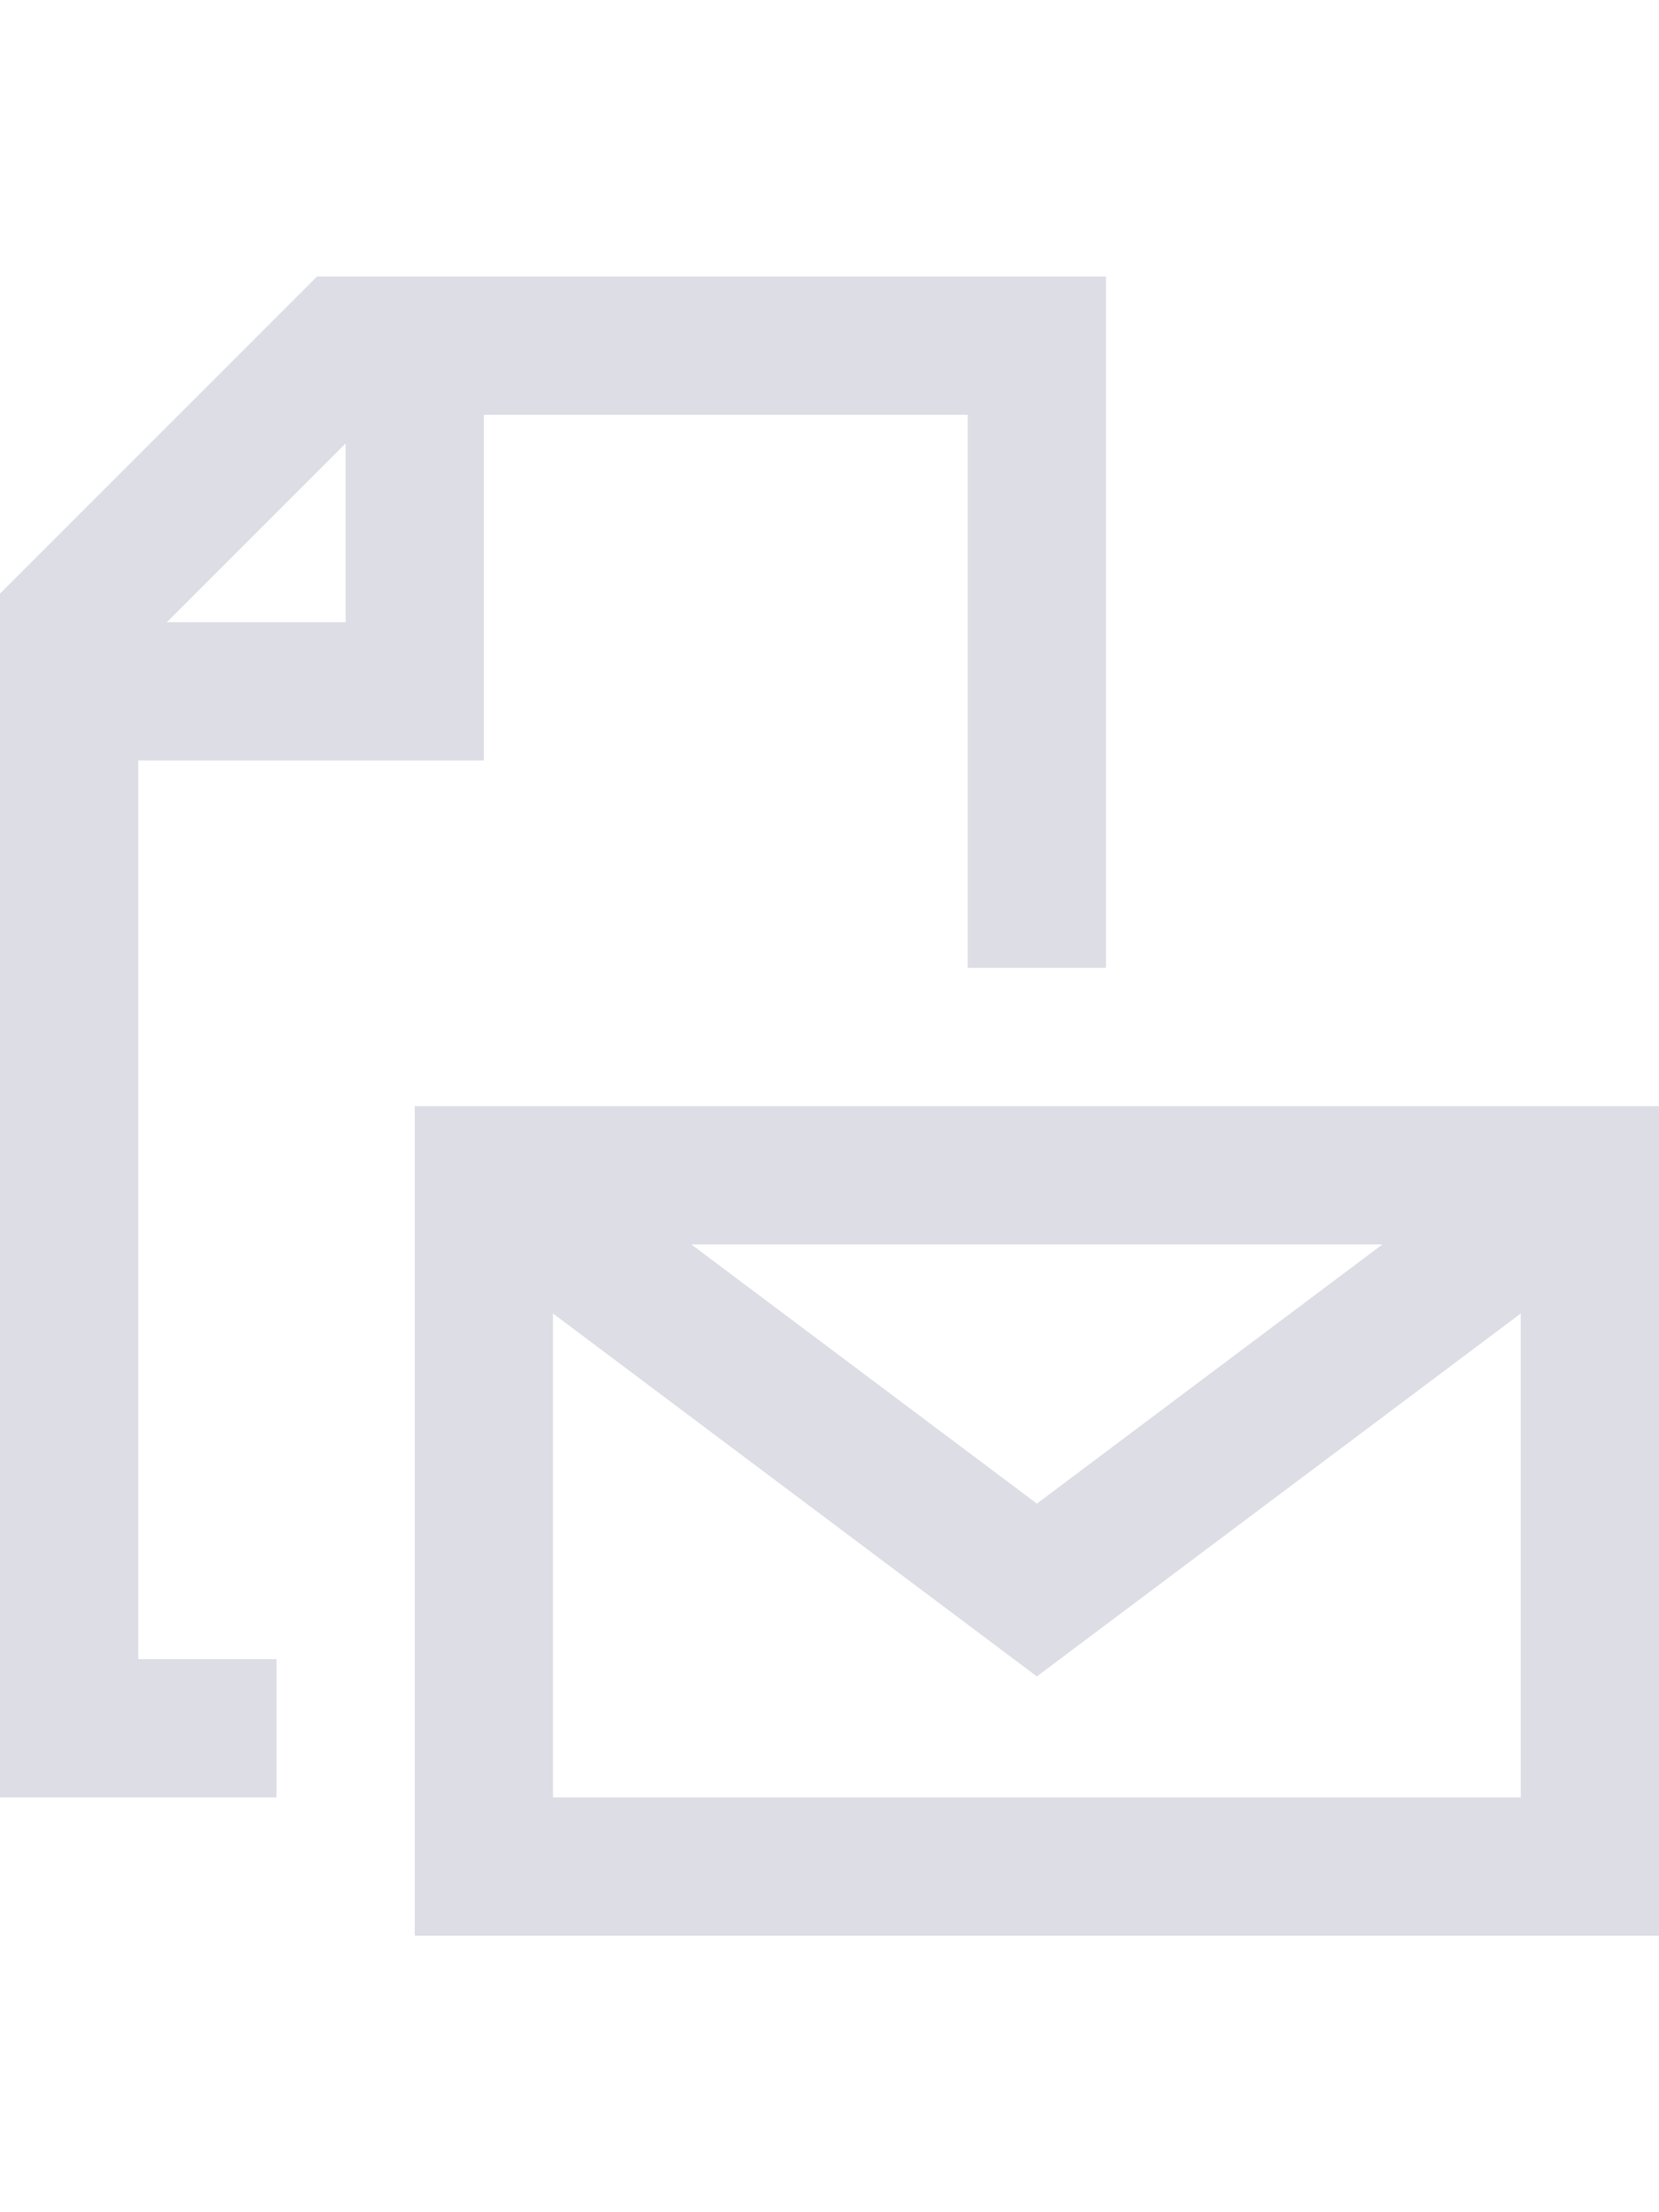 <?xml version="1.0" encoding="utf-8"?>
<!-- Generator: Adobe Illustrator 16.0.0, SVG Export Plug-In . SVG Version: 6.00 Build 0)  -->
<!DOCTYPE svg PUBLIC "-//W3C//DTD SVG 1.1//EN" "http://www.w3.org/Graphics/SVG/1.1/DTD/svg11.dtd">
<svg version="1.1" id="icons" xmlns="http://www.w3.org/2000/svg" xmlns:xlink="http://www.w3.org/1999/xlink" x="0px" y="0px"
	 width="36px" height="48px" viewBox="0 0 24 24" enable-background="new 0 0 24 24" xml:space="preserve">
<g>
	<path fill="#dddde6" d="M4,20H2V7h5V2h7v8h2V0H4.586L0,4.586V22h4V20z M5,2.414V5H2.414L5,2.414z"/>
	<path fill="#dddde6" d="M6,24h18V12H6V24z M8,22v-7l7,5.25L22,15v7H8z M10,14h10l-5,3.75L10,14z"/>
</g>
</svg>
